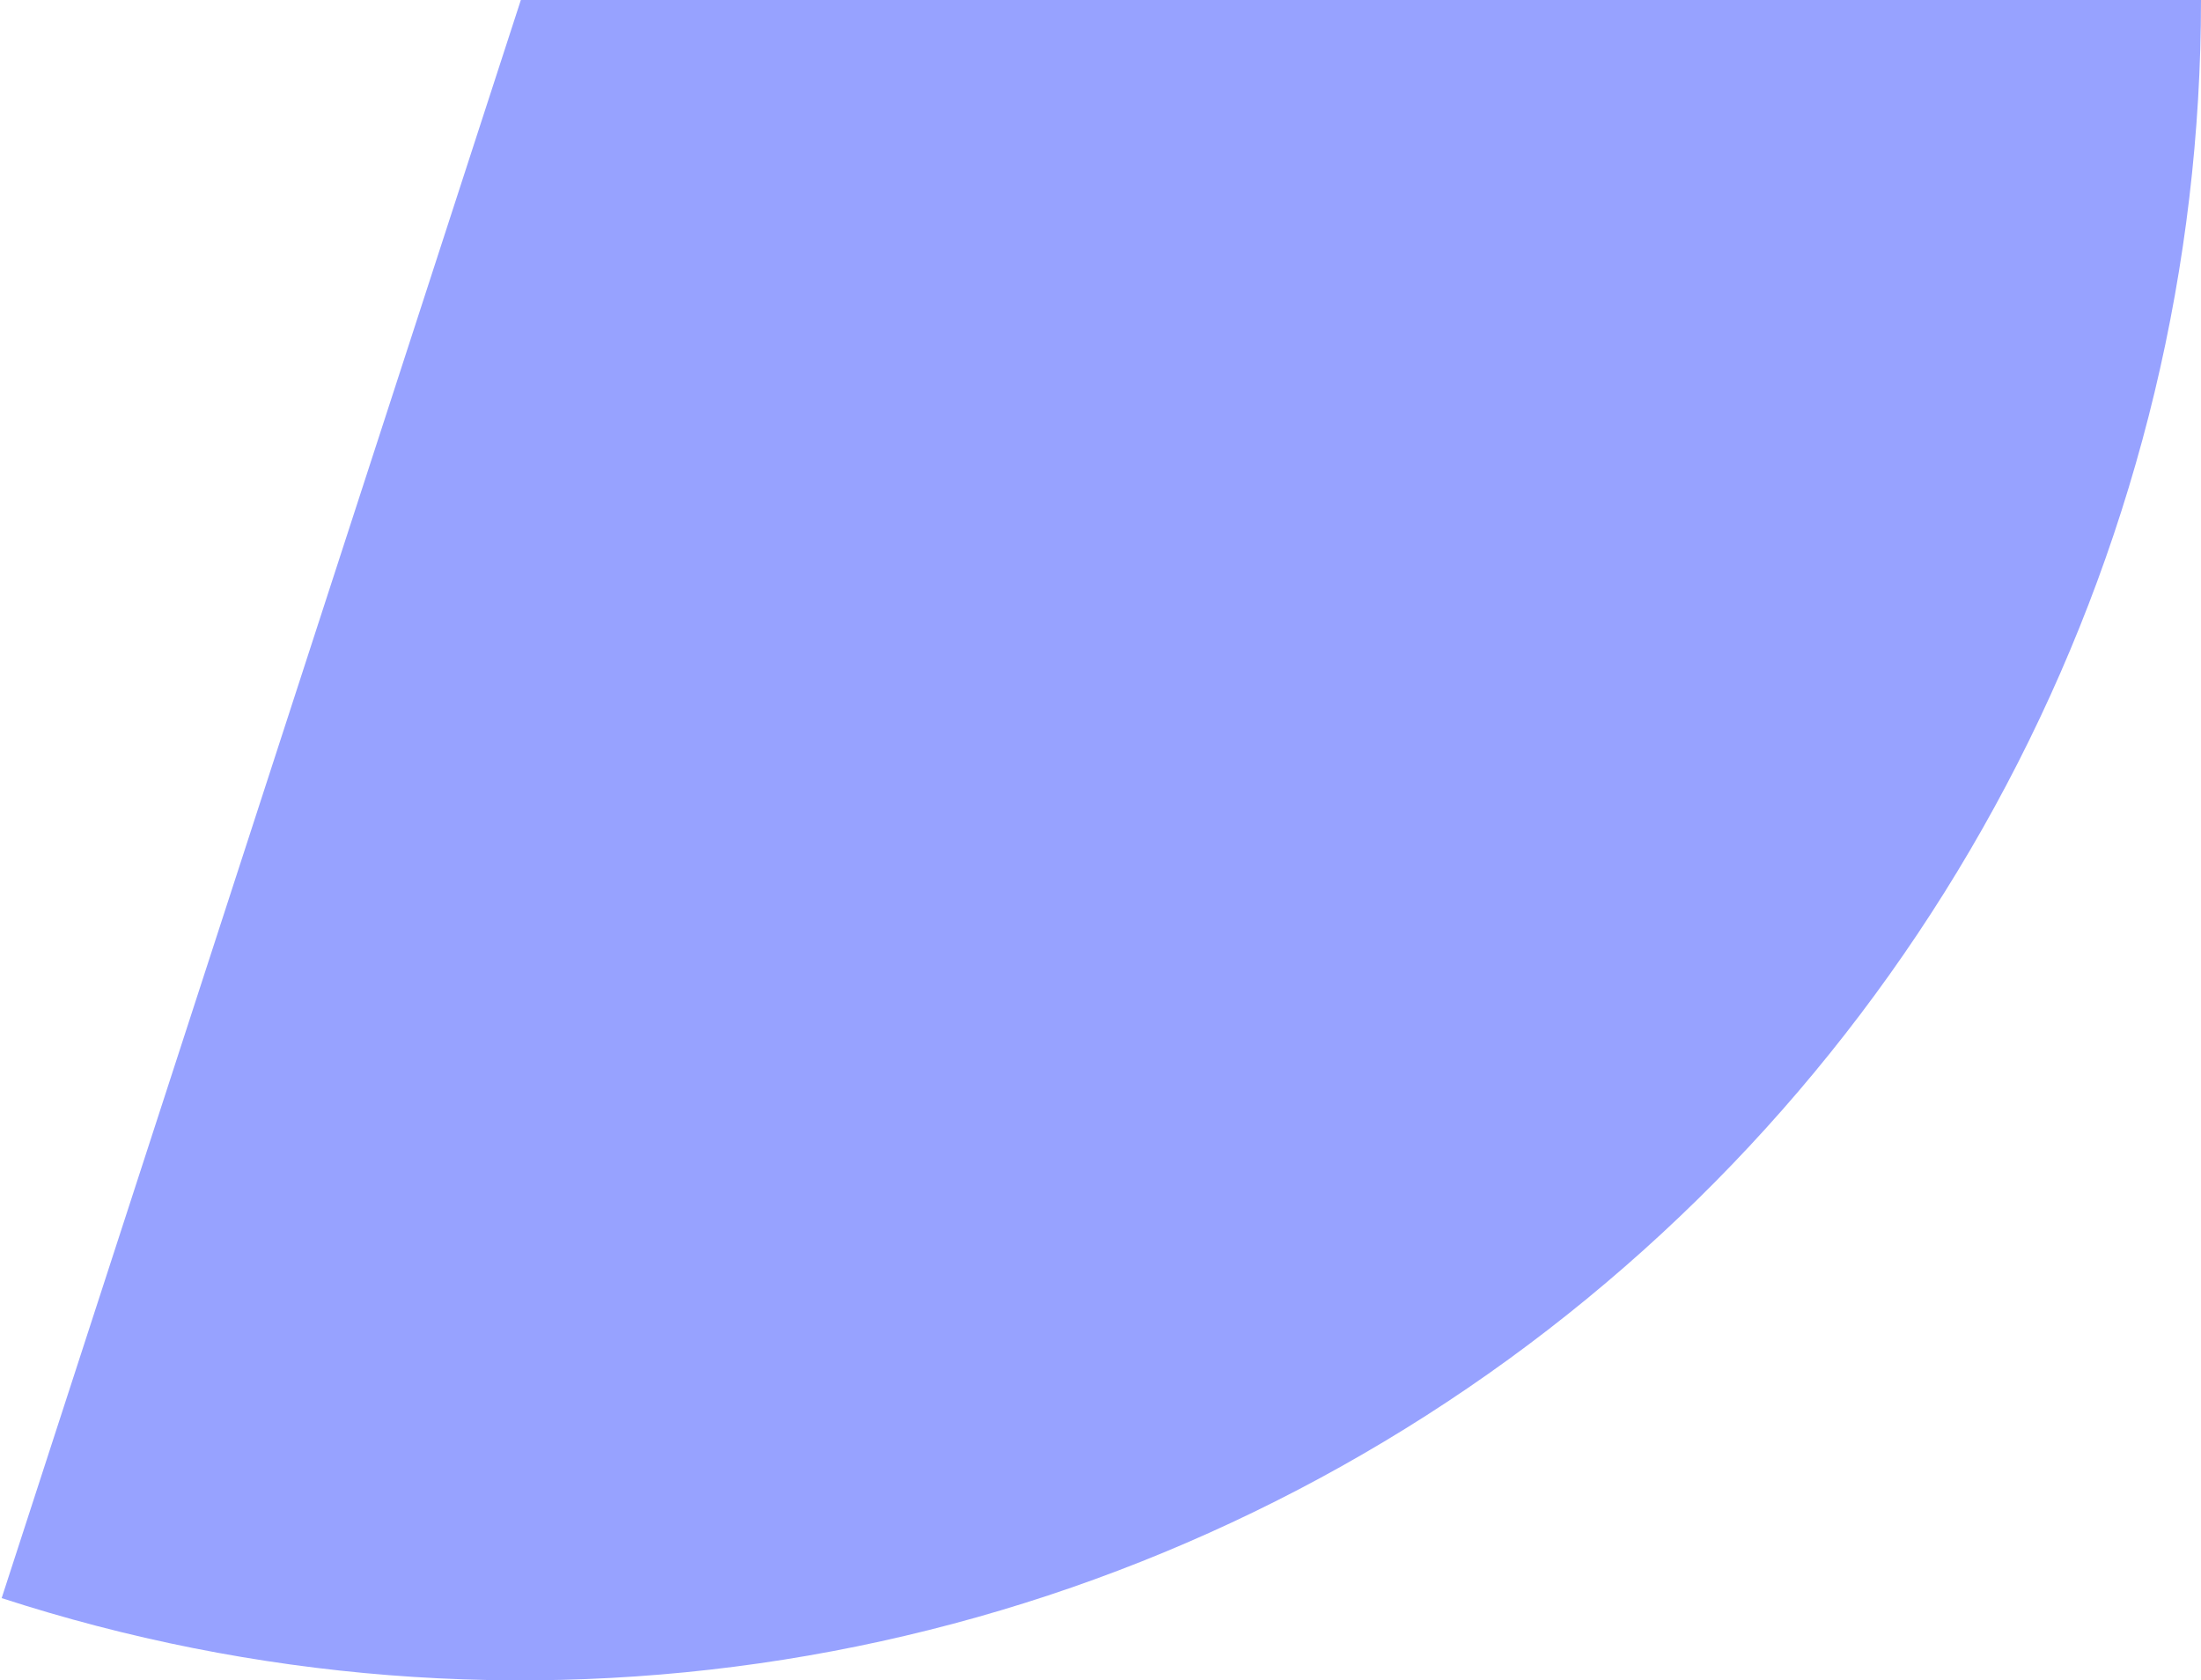 <?xml version="1.0" encoding="UTF-8"?> <svg xmlns="http://www.w3.org/2000/svg" width="262" height="200" viewBox="0 0 262 200" fill="none"> <path d="M262 0C262 31.562 254.53 62.676 240.201 90.798C225.872 118.92 205.091 143.252 179.557 161.803C154.023 180.355 124.46 192.6 93.287 197.538C62.113 202.475 30.214 199.965 0.197 190.211L62 0H262Z" fill="#97A2FF"></path> </svg> 